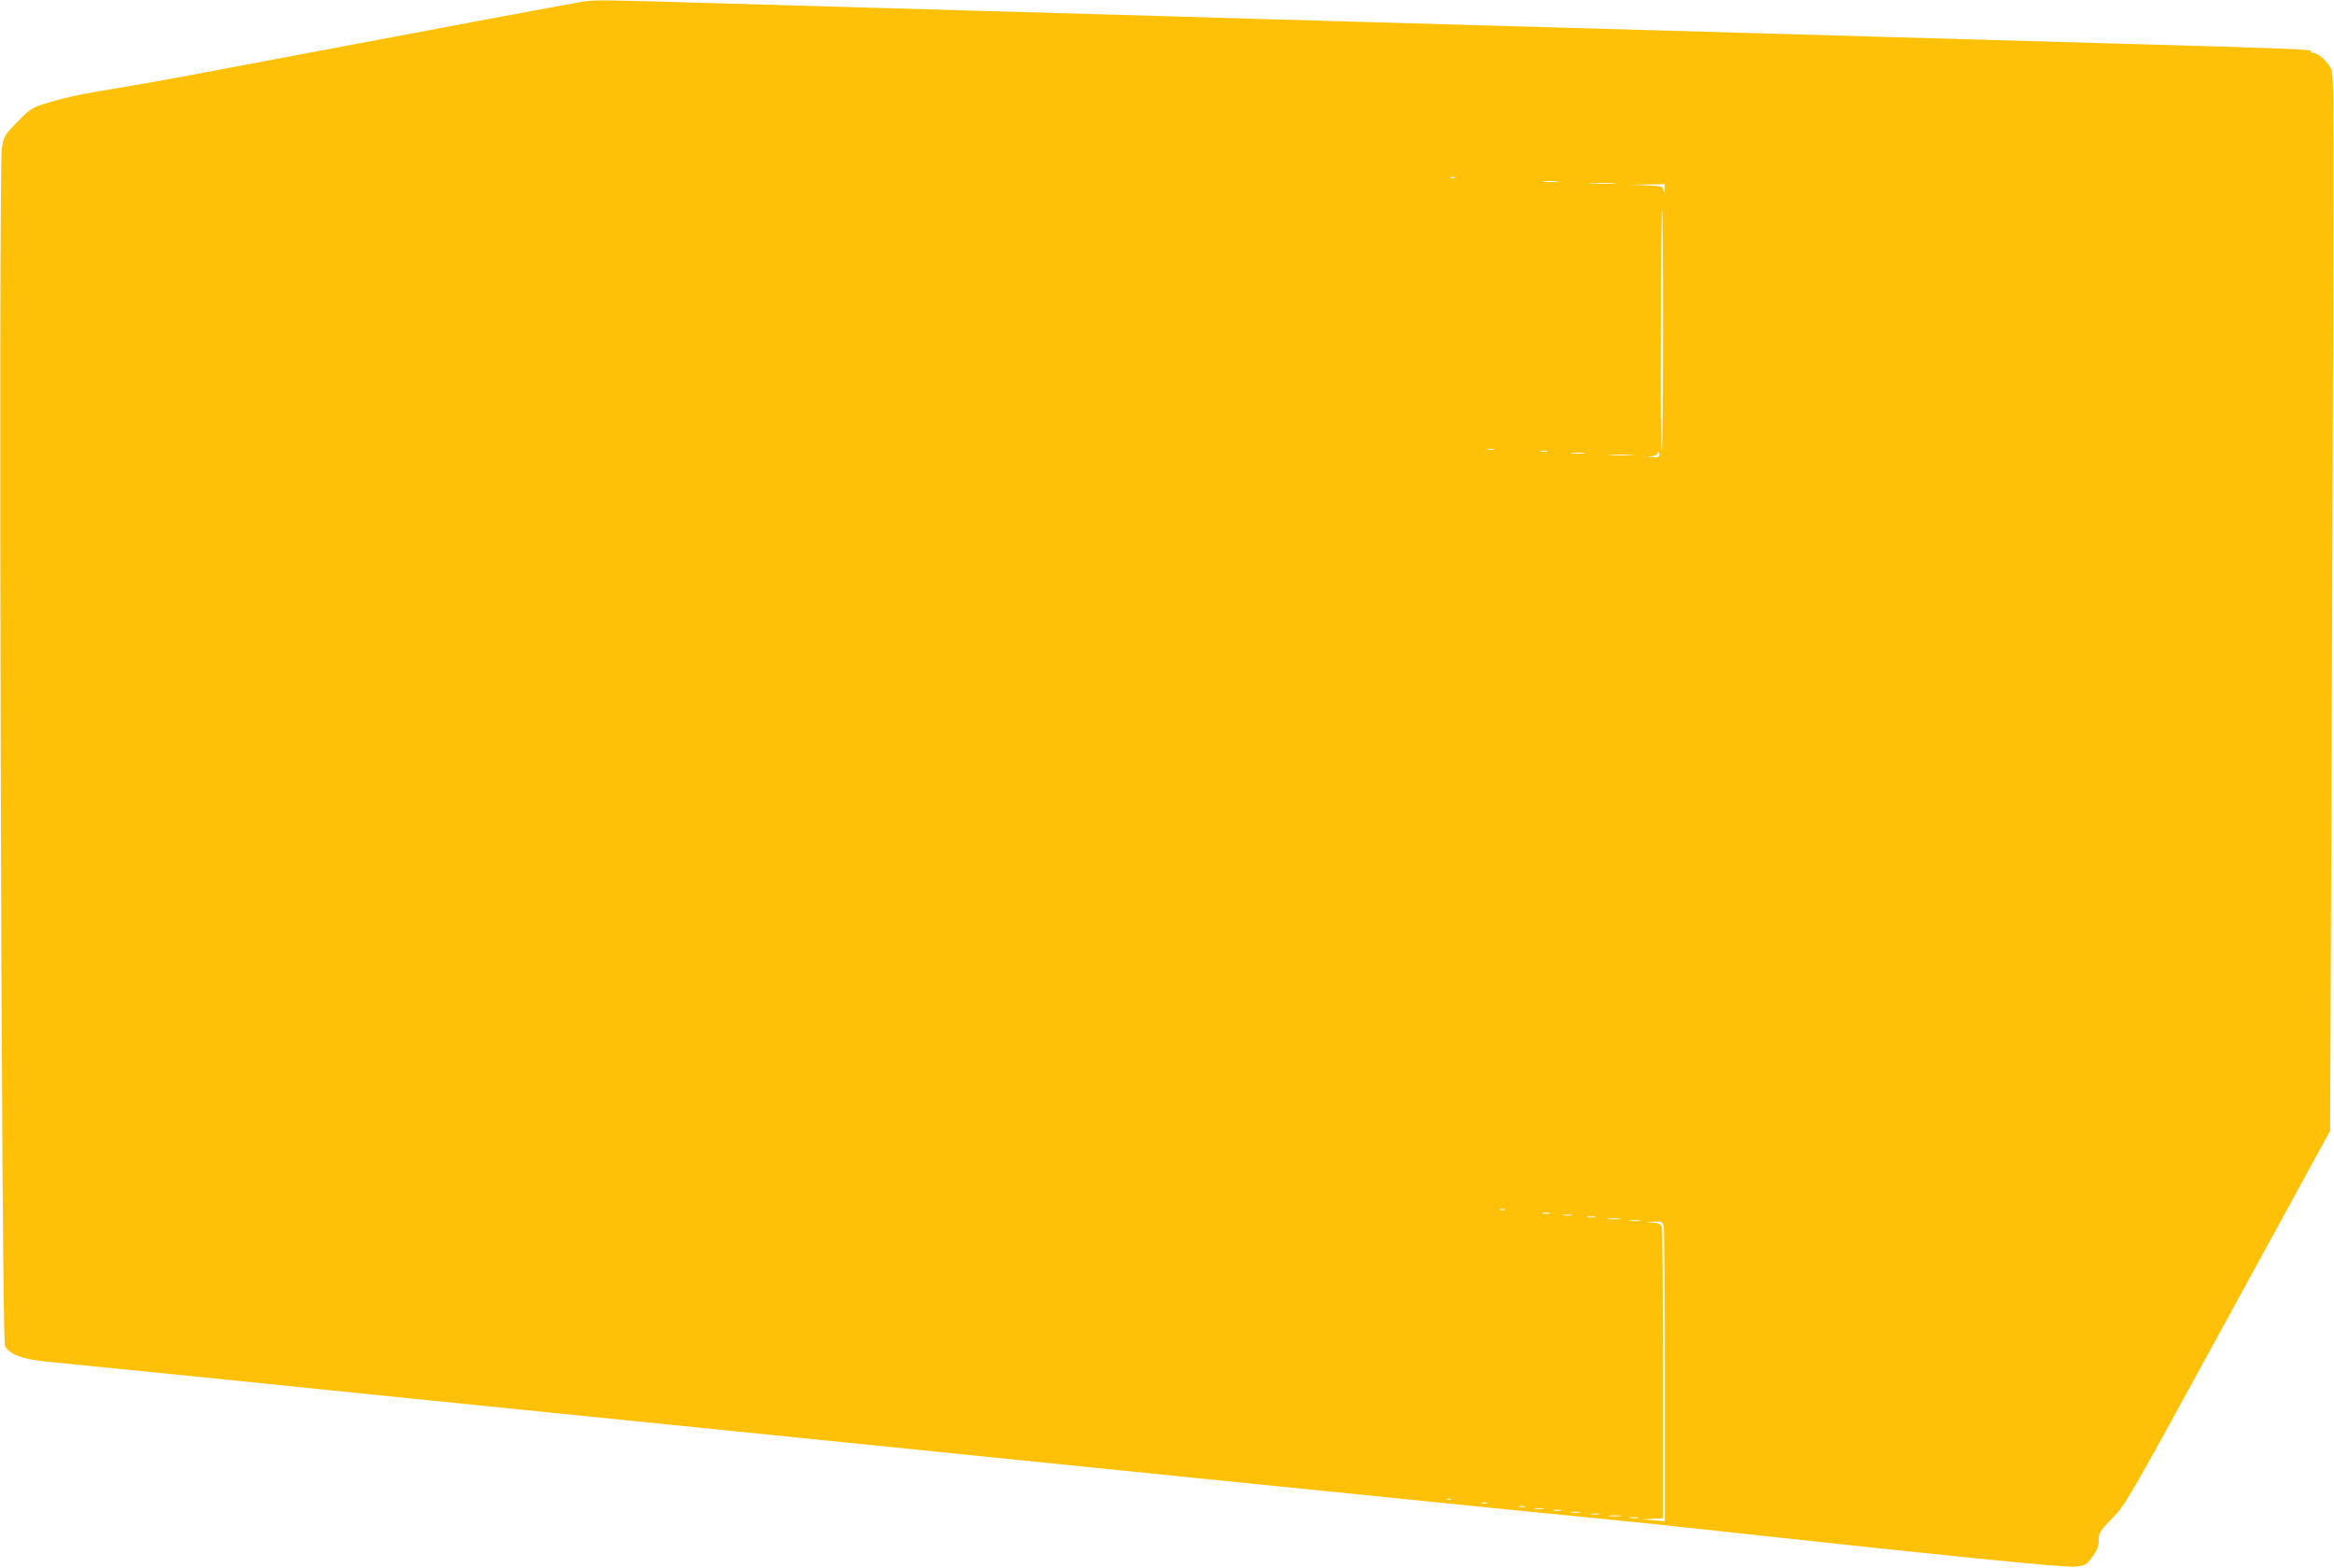 <?xml version="1.0" standalone="no"?>
<!DOCTYPE svg PUBLIC "-//W3C//DTD SVG 20010904//EN"
 "http://www.w3.org/TR/2001/REC-SVG-20010904/DTD/svg10.dtd">
<svg version="1.0" xmlns="http://www.w3.org/2000/svg"
 width="1280pt" height="860pt" viewBox="0 0 1280 860"
 preserveAspectRatio="xMidYMid meet">
<g transform="translate(0,860) scale(0.1,-0.1)"
fill="#ffc107" stroke="none">
<path d="M3210 8593 c-35 -4 -810 -149 -2160 -404 -146 -28 -346 -63 -445 -79
-175 -28 -271 -50 -385 -87 -45 -15 -68 -32 -127 -94 -71 -73 -73 -77 -83
-145 -19 -137 -3 -6520 17 -6566 21 -46 92 -74 223 -87 63 -6 423 -42 800 -80
377 -39 955 -97 1285 -131 330 -33 731 -74 890 -90 160 -16 515 -52 790 -80
275 -28 631 -64 790 -80 160 -16 448 -46 640 -65 193 -20 503 -51 690 -70 187
-19 588 -60 890 -90 303 -31 703 -71 890 -90 187 -19 502 -51 700 -70 198 -20
396 -39 440 -44 1684 -183 2269 -242 2329 -235 53 6 59 10 91 54 27 37 35 57
35 91 0 41 5 49 73 119 73 74 83 91 635 1101 l561 1026 11 2896 c11 2869 11
2896 -8 2934 -21 40 -71 83 -97 83 -9 0 -14 4 -11 9 7 10 -133 16 -1034 41
-388 11 -1013 29 -1390 40 -672 19 -1410 41 -2785 80 -379 11 -843 24 -1030
30 -187 5 -657 19 -1045 30 -388 11 -1011 29 -1385 40 -670 20 -726 21 -795
13z m4767 -969 c-3 -3 -12 -4 -19 -1 -8 3 -5 6 6 6 11 1 17 -2 13 -5z m560
-21 c-20 -2 -52 -2 -70 0 -17 2 0 4 38 4 39 0 53 -2 32 -4z m316 -10 c-35 -2
-91 -2 -125 0 -35 2 -7 3 62 3 69 0 97 -1 63 -3z m276 -30 c-2 -24 -2 -24 -6
-6 -4 21 -11 22 -91 26 l-87 3 93 2 92 2 -1 -27z m-9 -773 c0 -363 -3 -660 -7
-660 -5 0 -7 297 -5 660 1 363 4 660 7 660 3 0 5 -297 5 -660z m-927 -657 c-7
-2 -21 -2 -30 0 -10 3 -4 5 12 5 17 0 24 -2 18 -5z m290 -10 c-7 -2 -21 -2
-30 0 -10 3 -4 5 12 5 17 0 24 -2 18 -5z m204 -10 c-20 -2 -52 -2 -70 0 -17 2
0 4 38 4 39 0 53 -2 32 -4z m413 -8 c0 -11 -10 -15 -37 -13 -37 1 -37 1 -5 5
17 2 32 8 32 14 0 5 2 9 5 9 3 0 5 -7 5 -15z m-152 -2 c-32 -2 -84 -2 -115 0
-32 2 -6 3 57 3 63 0 89 -1 58 -3z m-695 -4140 c-7 -2 -19 -2 -25 0 -7 3 -2 5
12 5 14 0 19 -2 13 -5z m245 -20 c-10 -2 -26 -2 -35 0 -10 3 -2 5 17 5 19 0
27 -2 18 -5z m120 -10 c-10 -2 -28 -2 -40 0 -13 2 -5 4 17 4 22 1 32 -1 23 -4z
m130 -10 c-10 -2 -28 -2 -40 0 -13 2 -5 4 17 4 22 1 32 -1 23 -4z m135 -10
c-18 -2 -48 -2 -65 0 -18 2 -4 4 32 4 36 0 50 -2 33 -4z m110 -10 c-13 -2 -35
-2 -50 0 -16 2 -5 4 22 4 28 0 40 -2 28 -4z m131 -34 c3 -17 6 -388 6 -823 l0
-791 -62 5 -63 5 58 3 57 3 0 787 c0 433 -3 797 -6 809 -5 17 -15 23 -48 26
l-41 4 46 1 c45 2 47 1 53 -29z m-1167 -1495 c-3 -3 -12 -4 -19 -1 -8 3 -5 6
6 6 11 1 17 -2 13 -5z m196 -21 c-7 -2 -19 -2 -25 0 -7 3 -2 5 12 5 14 0 19
-2 13 -5z m210 -20 c-7 -2 -21 -2 -30 0 -10 3 -4 5 12 5 17 0 24 -2 18 -5z
m100 -10 c-13 -2 -33 -2 -45 0 -13 2 -3 4 22 4 25 0 35 -2 23 -4z m95 -10
c-10 -2 -26 -2 -35 0 -10 3 -2 5 17 5 19 0 27 -2 18 -5z m105 -10 c-13 -2 -33
-2 -45 0 -13 2 -3 4 22 4 25 0 35 -2 23 -4z m105 -10 c-10 -2 -28 -2 -40 0
-13 2 -5 4 17 4 22 1 32 -1 23 -4z m120 -10 c-15 -2 -42 -2 -60 0 -18 2 -6 4
27 4 33 0 48 -2 33 -4z m95 -10 c-13 -2 -33 -2 -45 0 -13 2 -3 4 22 4 25 0 35
-2 23 -4z"/>
</g>
</svg>
